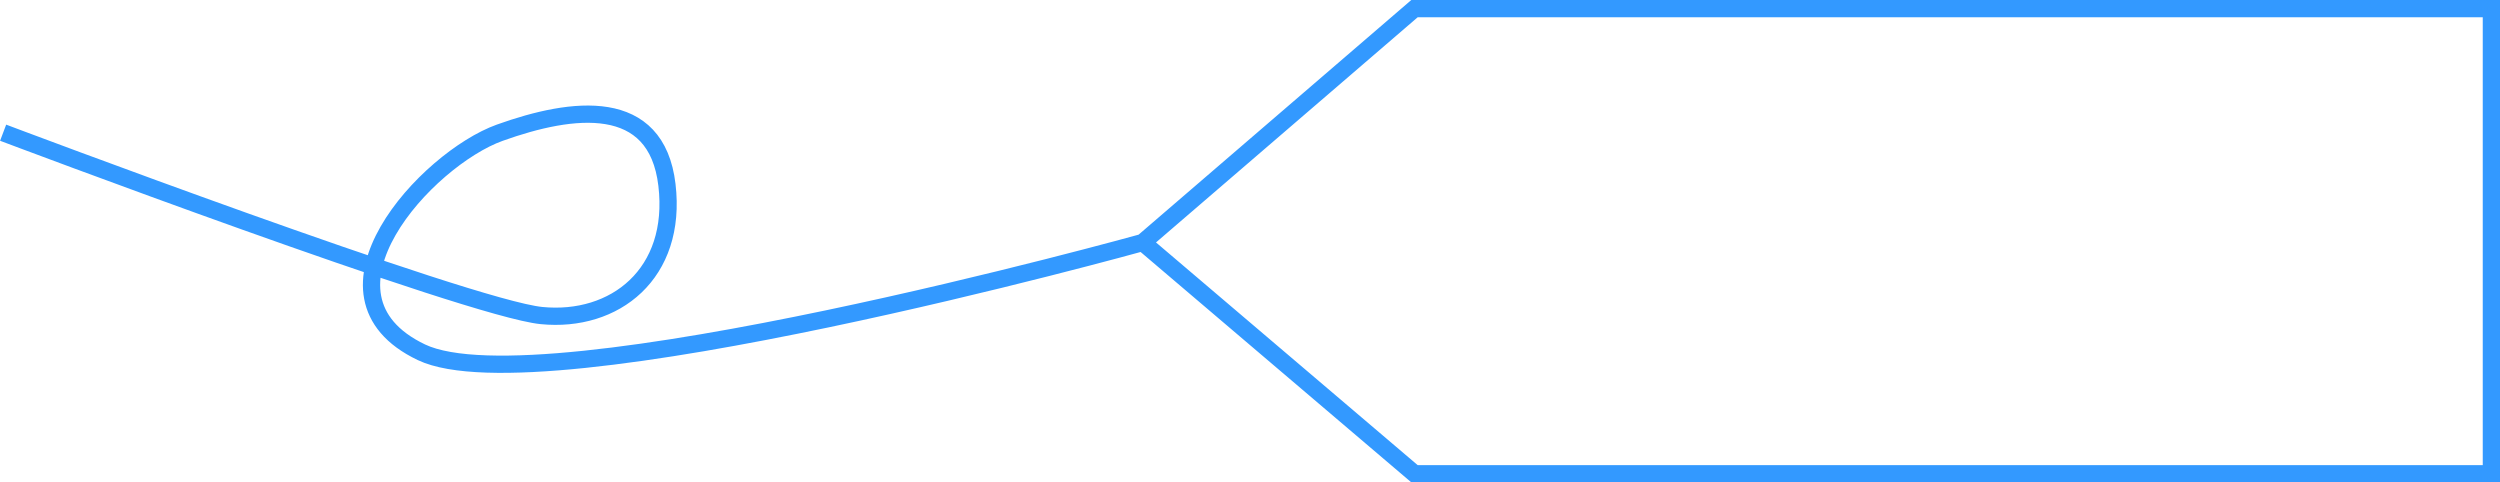 <?xml version="1.0" encoding="UTF-8"?> <svg xmlns="http://www.w3.org/2000/svg" width="7971" height="1538" viewBox="0 0 7971 1538" fill="none"> <path d="M10 423.114C10 423.114 1493 982.93 1726.5 1006.11C1960 1029.3 2160 873.114 2126.5 589.614C2093 306.114 1826.5 339.614 1593.5 423.114C1360.5 506.614 960.5 940.114 1343.5 1123.11C1726.5 1306.11 3643.5 773.114 3643.5 773.114M3643.5 773.114L4510 27.5H7943.5V769V1510.5H4510L3643.5 773.114Z" stroke="#3399FF" stroke-width="55"></path> </svg> 